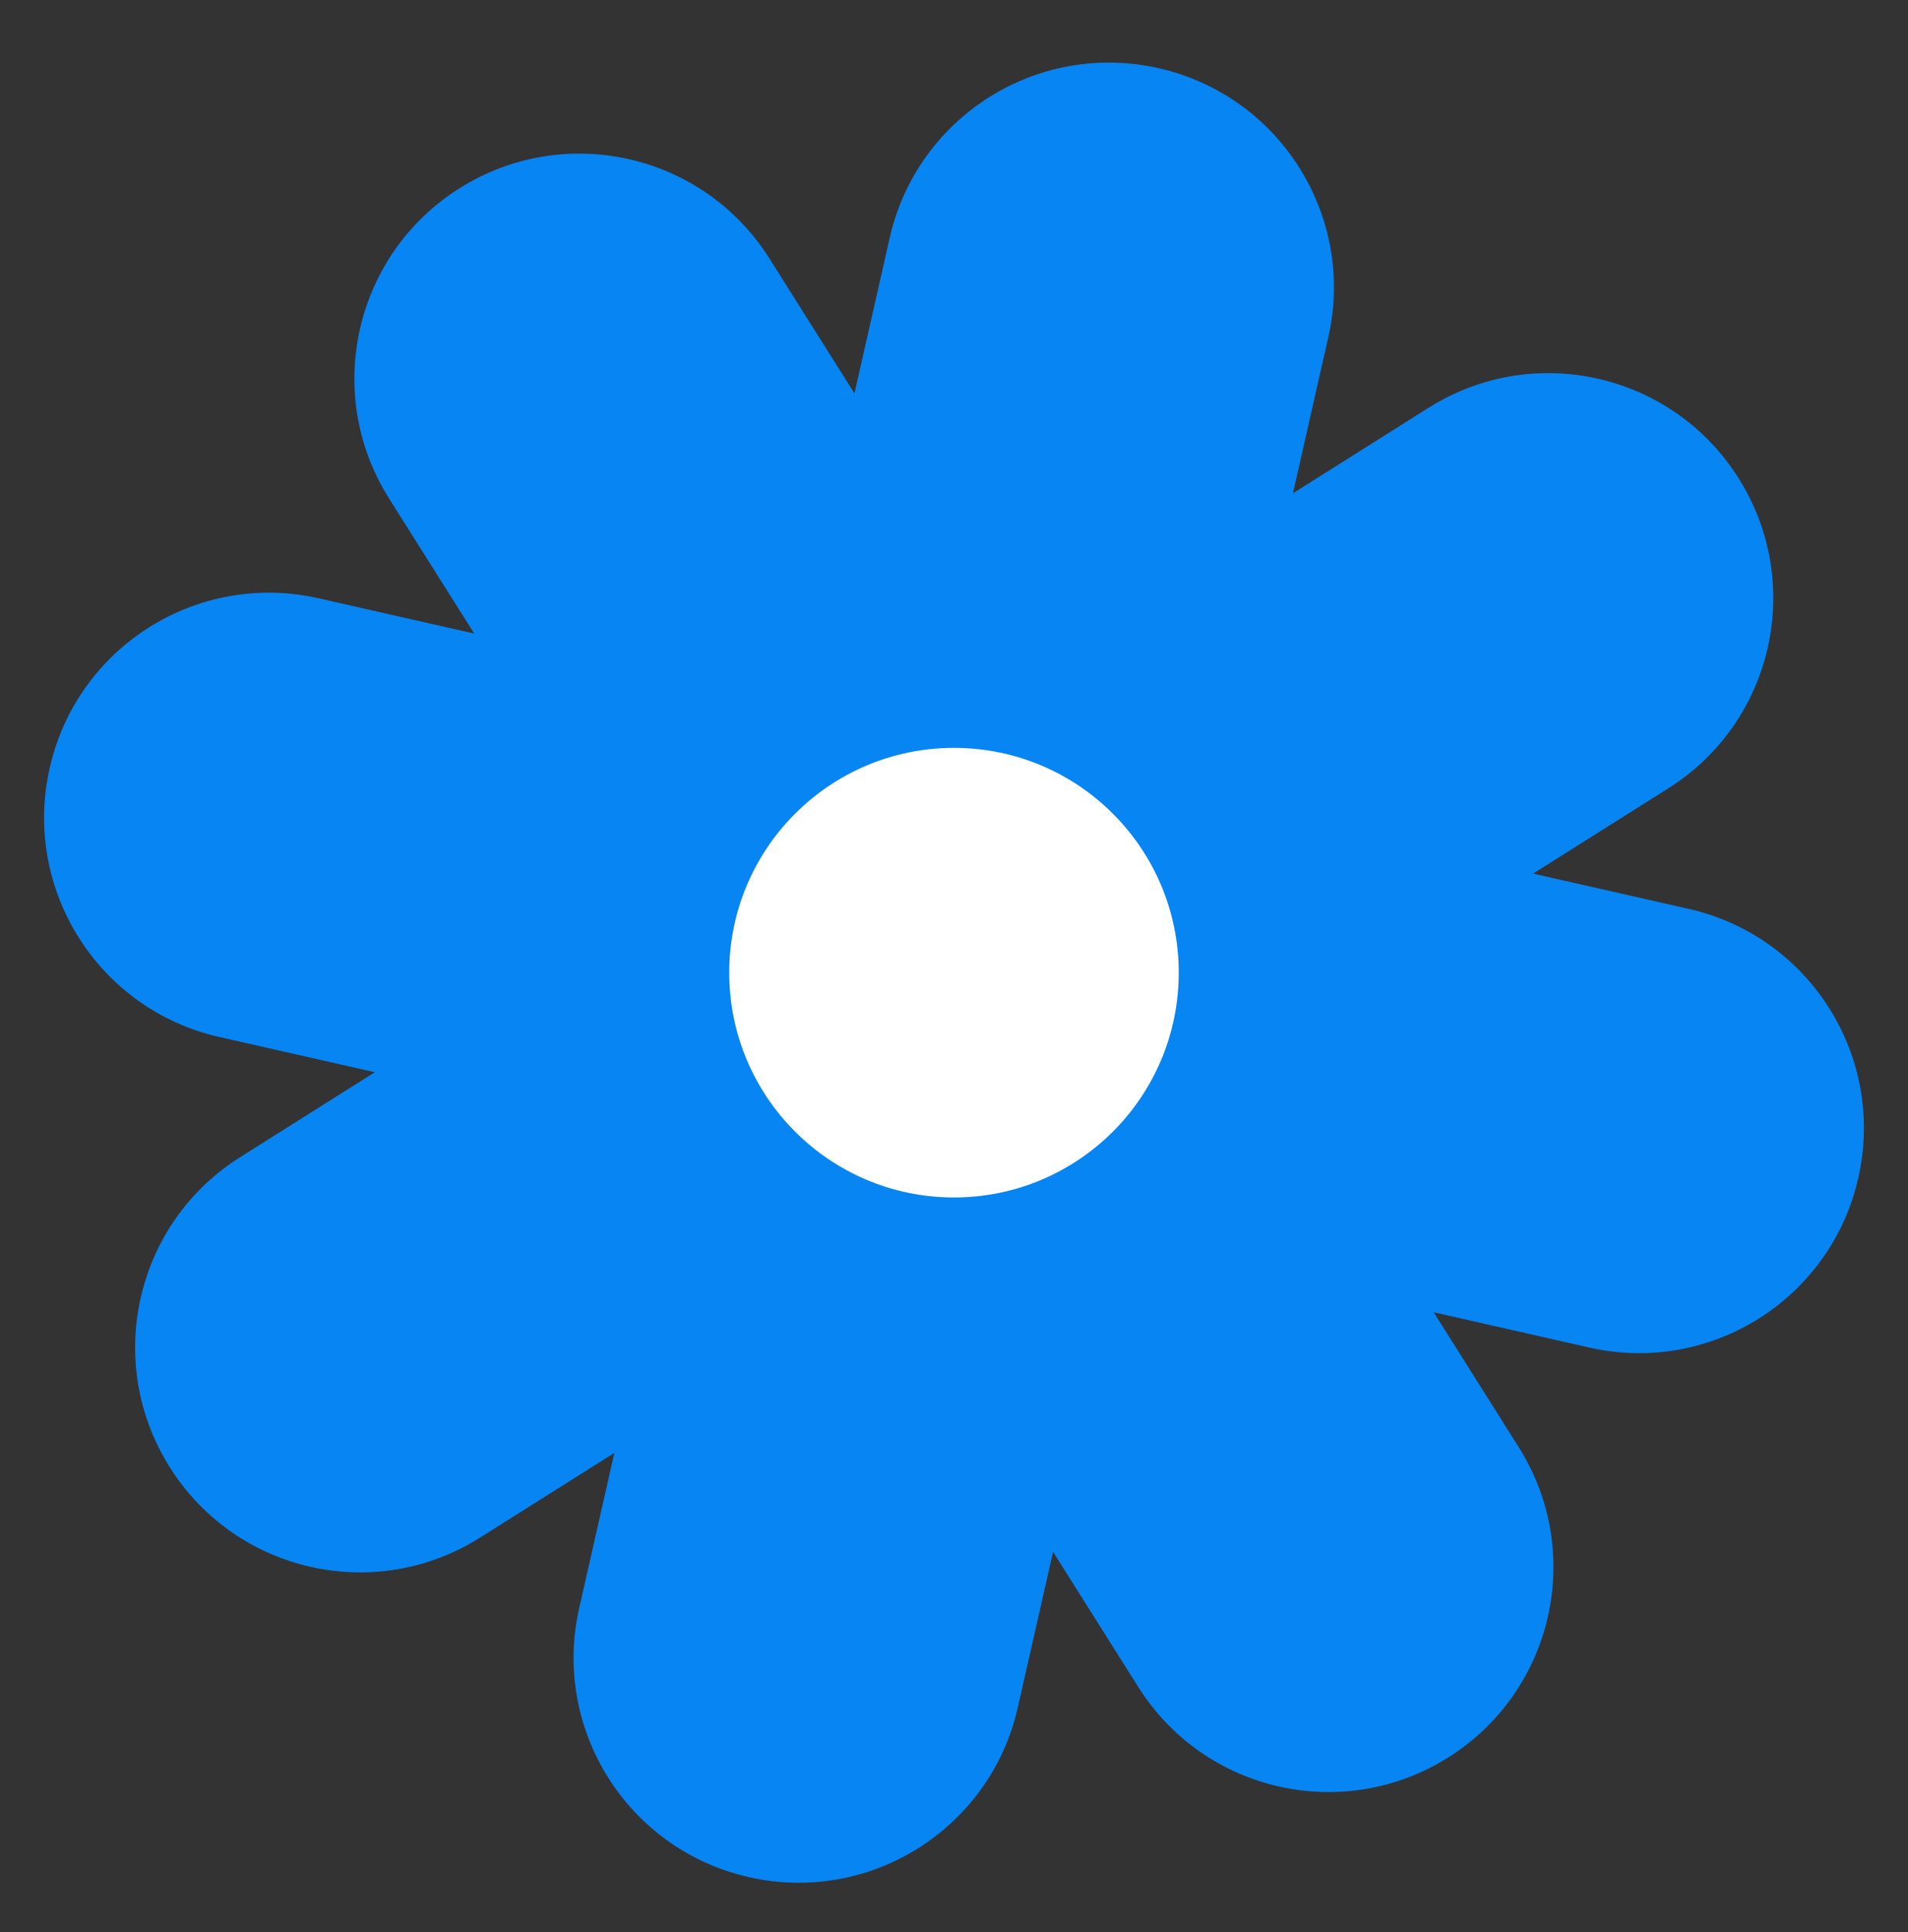 <svg width="80" height="81" viewBox="0 0 80 81" fill="none" xmlns="http://www.w3.org/2000/svg">
<rect x="0" y="0" width="80" height="81" fill="#333333" stroke="none"/>
<g id="Group">
<g id="Group_2">
<path id="Vector" d="M19.266 7.893L19.258 7.898C14.856 10.674 13.537 16.493 16.312 20.896L47.729 70.726C50.505 75.129 56.324 76.448 60.727 73.672L60.734 73.668C65.137 70.892 66.456 65.073 63.68 60.67L32.263 10.839C29.488 6.436 23.669 5.117 19.266 7.893Z" fill="#0785F2"/>
<path id="Vector_2" d="M7.119 61.51L7.124 61.517C9.899 65.92 15.719 67.239 20.121 64.463L69.952 33.047C74.355 30.271 75.674 24.452 72.898 20.049L72.893 20.042C70.117 15.639 64.298 14.32 59.895 17.096L10.065 48.512C5.662 51.288 4.343 57.107 7.119 61.51Z" fill="#0785F2"/>
<path id="Vector_3" d="M48.587 2.86L48.579 2.858C43.503 1.708 38.456 4.89 37.305 9.966L24.284 67.417C23.134 72.493 26.316 77.54 31.392 78.69L31.401 78.692C36.477 79.843 41.524 76.661 42.674 71.585L55.695 14.134C56.846 9.058 53.663 4.011 48.587 2.86Z" fill="#0785F2"/>
<path id="Vector_4" d="M2.085 32.188L2.083 32.197C0.933 37.273 4.115 42.32 9.191 43.471L66.641 56.492C71.717 57.642 76.765 54.46 77.915 49.384L77.917 49.375C79.067 44.299 75.885 39.252 70.809 38.102L13.359 25.081C8.283 23.93 3.235 27.113 2.085 32.188Z" fill="#0785F2"/>
</g>
<path id="Vector_5" d="M39.999 50.199C45.204 50.199 49.423 45.98 49.423 40.775C49.423 35.571 45.204 31.352 39.999 31.352C34.795 31.352 30.576 35.571 30.576 40.775C30.576 45.98 34.795 50.199 39.999 50.199Z" fill="white"/>
</g>
</svg>
